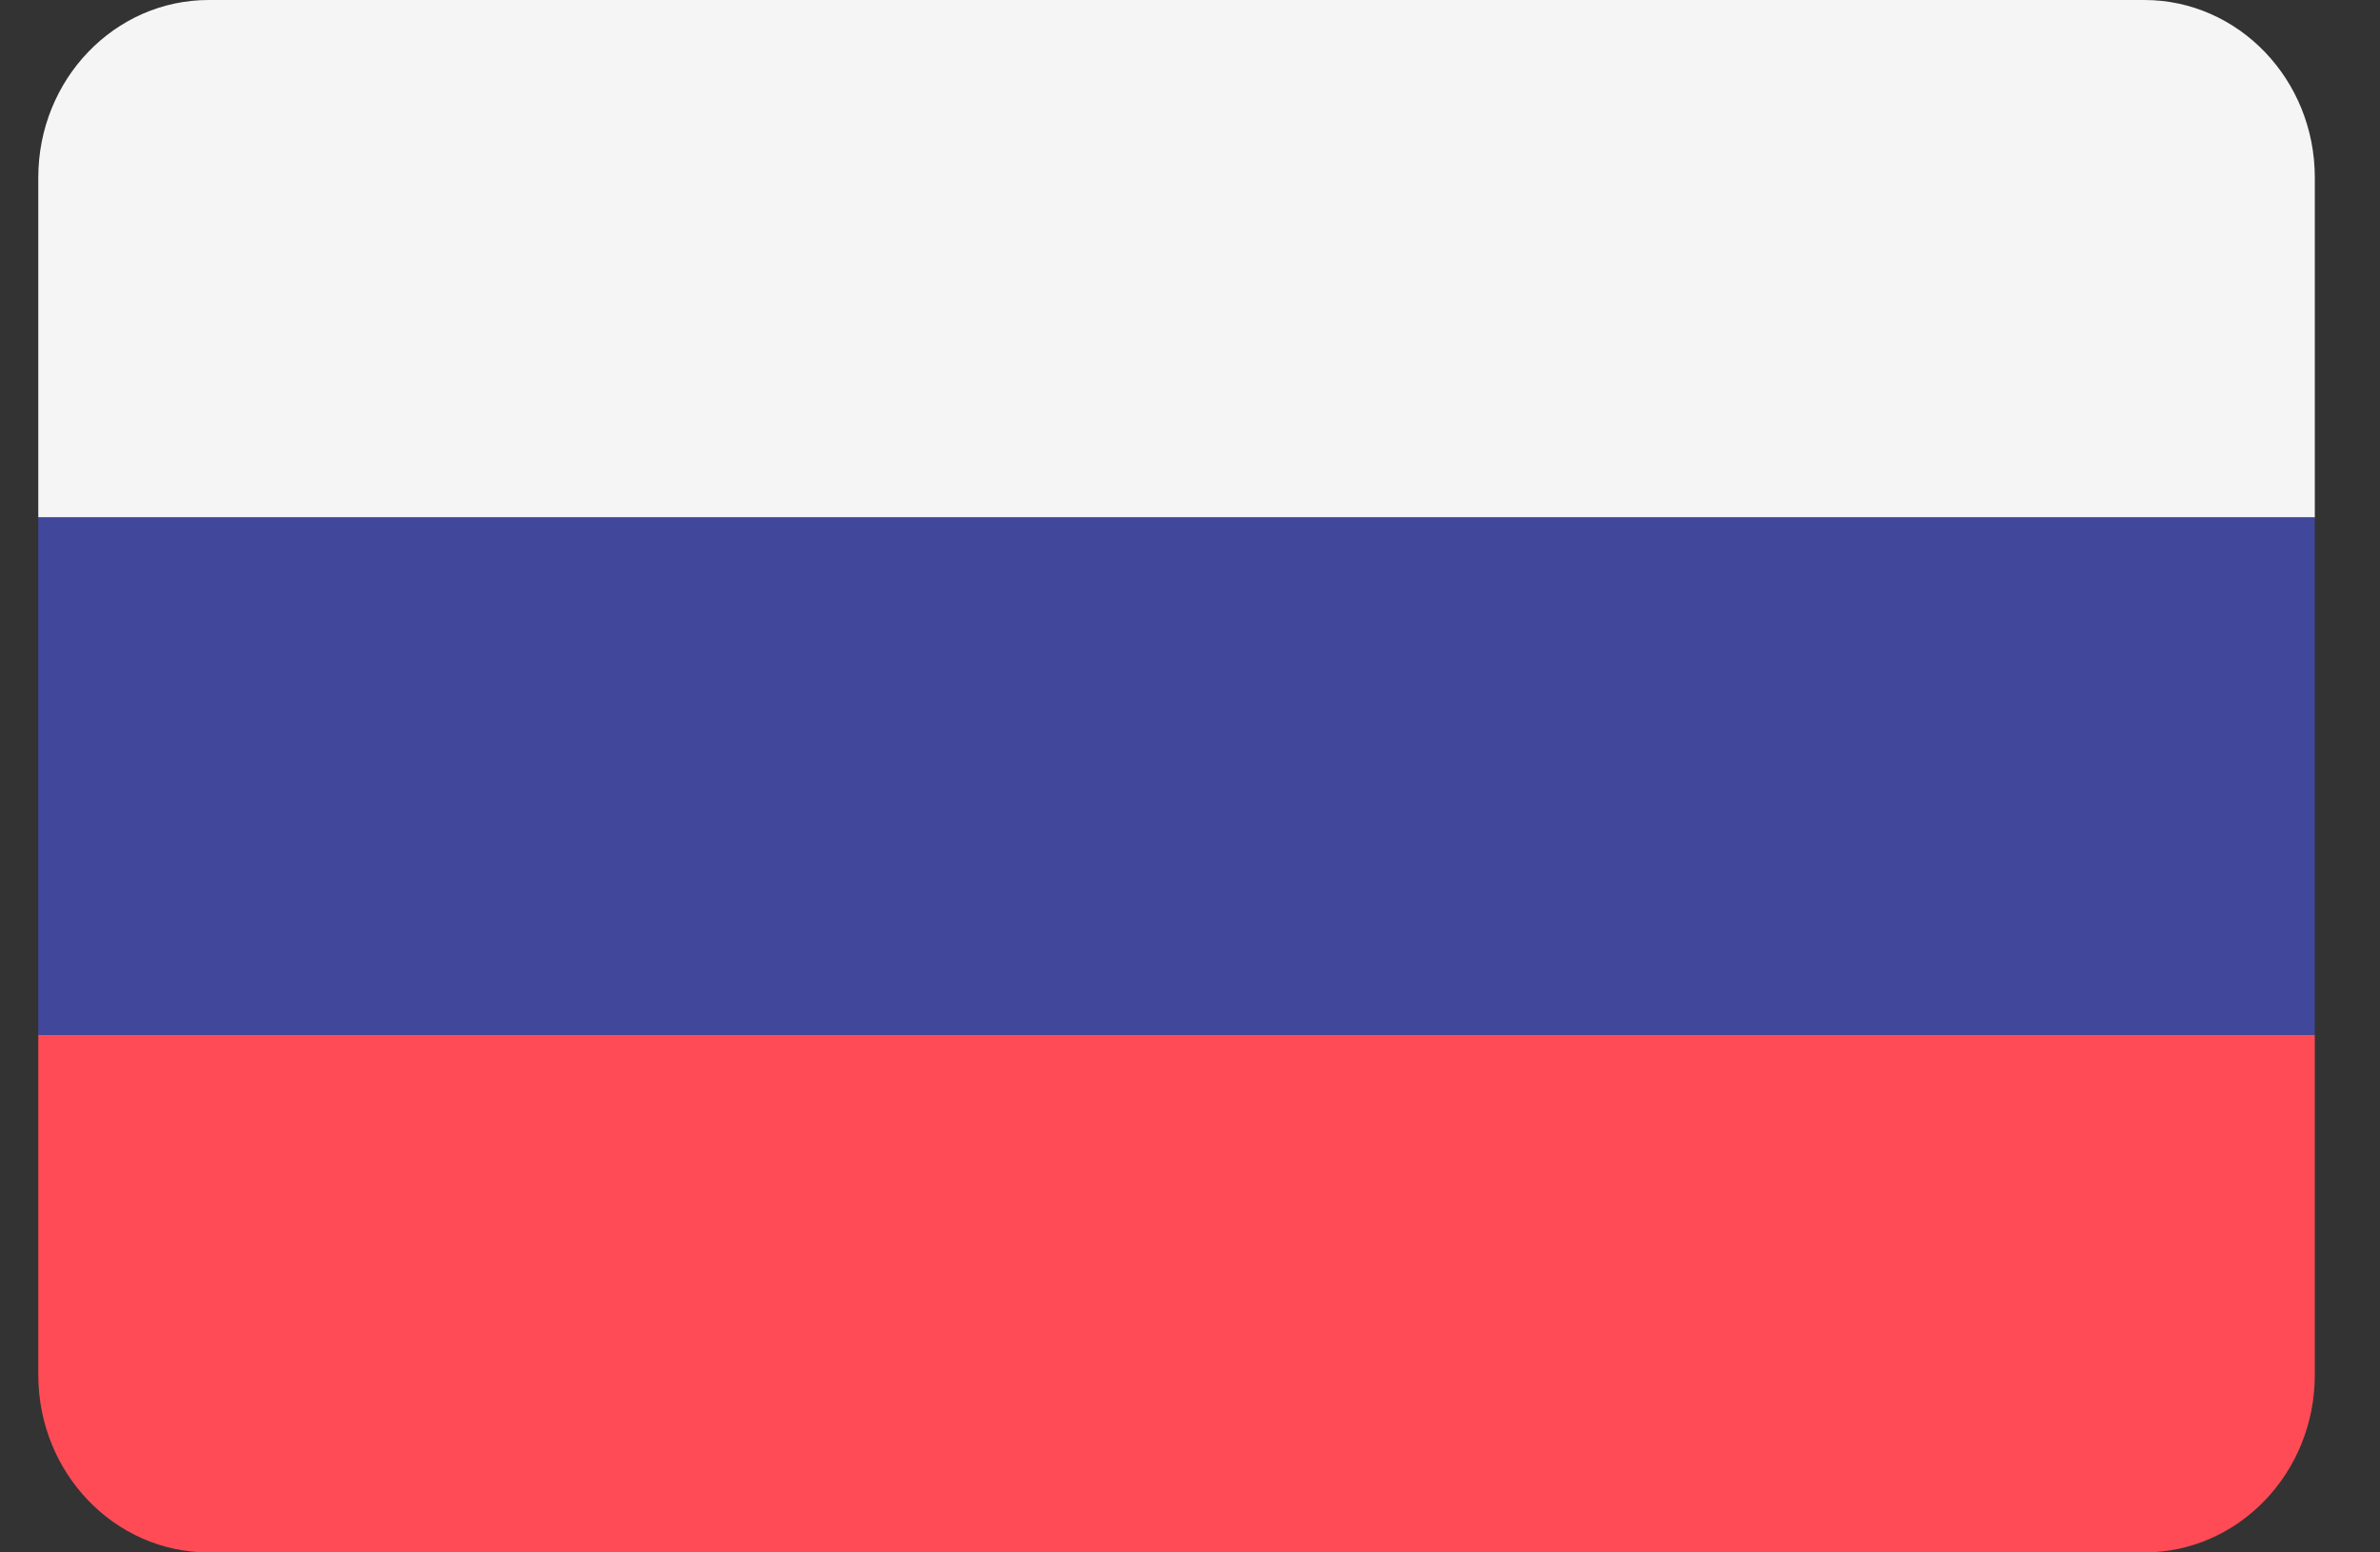 <svg width="23" height="15" viewBox="0 0 23 15" fill="none" xmlns="http://www.w3.org/2000/svg">
<rect x="0" y="0" width="23" height="15" fill="#333333" stroke="none"/>
<path d="M20.722 1.52588e-05H2.017C1.107 1.52588e-05 0.37 0.768 0.37 1.715V5H22.37V1.715C22.37 0.768 21.632 1.52588e-05 20.722 1.52588e-05Z" fill="#F5F5F5"/>
<path d="M0.37 13.285C0.37 14.232 1.107 15 2.017 15H20.722C21.632 15 22.37 14.232 22.37 13.285V10H0.37V13.285Z" fill="#FF4B55"/>
<path d="M22.37 5H0.37V10H22.37V5Z" fill="#41479B"/>
</svg>
